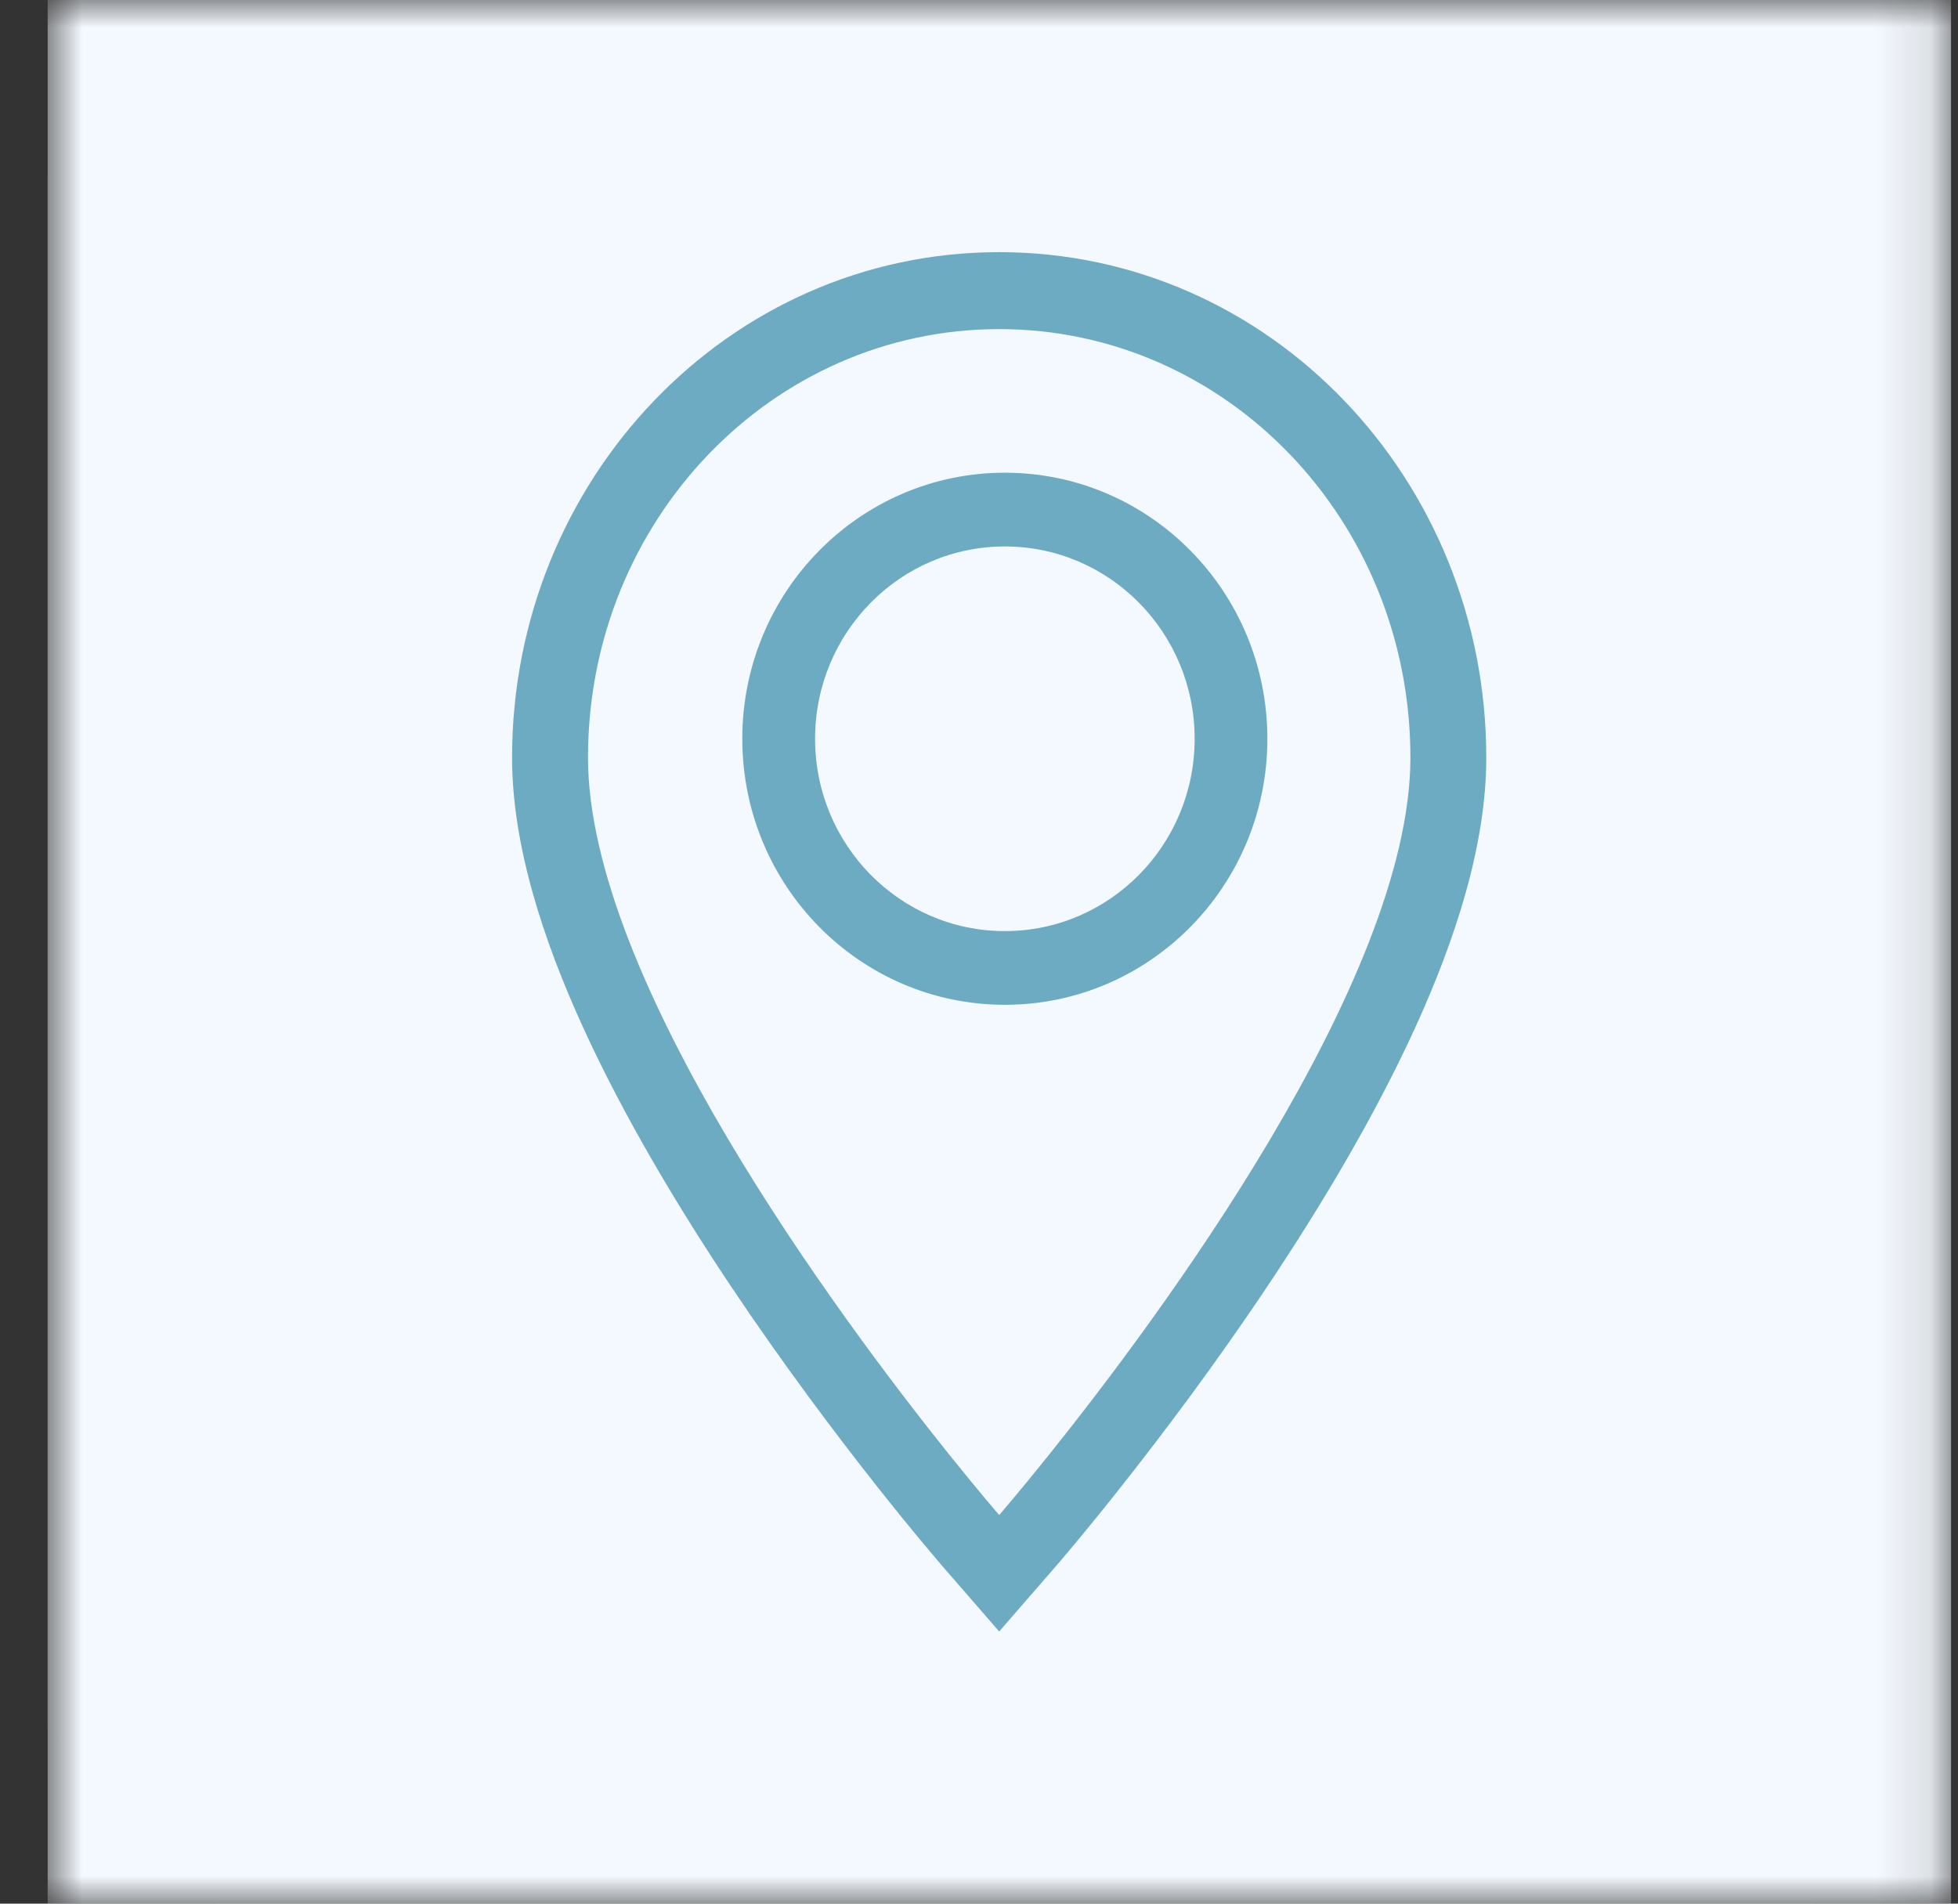<svg xmlns="http://www.w3.org/2000/svg" width="36" height="35" viewBox="0 0 36 35" fill="none"><rect x="0" y="0" width="36" height="35" fill="#333333" stroke="none"/><g clip-path="url(#clip0_80_557)"><mask id="mask0_80_557" style="mask-type:luminance" maskUnits="userSpaceOnUse" x="0" y="0" width="36" height="35"><path d="M35.874 0H0.874V35H35.874V0Z" fill="white"></path></mask><g mask="url(#mask0_80_557)"><path d="M35.874 0H0.874V35H35.874V0Z" fill="white"></path><path d="M41.343 -5.498H-4.019V40.468H41.343V-5.498Z" fill="#F4F9FF"></path><path d="M41.343 17.485C41.343 30.178 31.188 40.468 18.662 40.468C6.136 40.468 -4.019 30.178 -4.019 17.485C-4.019 4.792 6.136 -5.498 18.662 -5.498C31.188 -5.498 41.343 4.792 41.343 17.485Z" fill="#F4F9FF"></path><path fill-rule="evenodd" clip-rule="evenodd" d="M17.323 28.79L18.371 27.855L19.419 28.79L18.371 29.996L17.323 28.79ZM19.279 26.757C18.725 27.448 18.371 27.855 18.371 27.855C18.371 27.855 18.018 27.448 17.463 26.757C15.455 24.253 10.811 18.02 10.811 13.928C10.811 9.573 14.192 6.051 18.371 6.051C22.551 6.051 25.932 9.573 25.932 13.928C25.932 18.02 21.288 24.253 19.279 26.757ZM18.371 4.636C23.358 4.636 27.327 8.829 27.327 13.928C27.327 15.539 26.756 17.284 26.017 18.901C25.265 20.546 24.276 22.193 23.307 23.643C22.336 25.097 21.367 26.379 20.642 27.297C20.28 27.757 19.976 28.127 19.763 28.383C19.656 28.511 19.572 28.611 19.513 28.68C19.484 28.715 19.461 28.741 19.445 28.759L19.427 28.781L19.419 28.79C19.419 28.79 19.419 28.79 18.371 27.855C17.323 28.79 17.324 28.79 17.323 28.79L17.316 28.781L17.297 28.759C17.282 28.741 17.259 28.715 17.23 28.68C17.171 28.611 17.087 28.511 16.98 28.383C16.766 28.127 16.463 27.757 16.1 27.297C15.376 26.379 14.407 25.097 13.435 23.643C12.467 22.193 11.478 20.546 10.726 18.901C9.986 17.284 9.415 15.539 9.415 13.928C9.415 8.829 13.385 4.636 18.371 4.636Z" fill="#6DABC3"></path><path fill-rule="evenodd" clip-rule="evenodd" d="M23.302 13.583C23.302 16.284 21.141 18.474 18.475 18.474C15.809 18.474 13.648 16.284 13.648 13.583C13.648 10.881 15.809 8.691 18.475 8.691C21.141 8.691 23.302 10.881 23.302 13.583ZM18.475 17.119C20.402 17.119 21.965 15.536 21.965 13.583C21.965 11.63 20.402 10.047 18.475 10.047C16.548 10.047 14.986 11.63 14.986 13.583C14.986 15.536 16.548 17.119 18.475 17.119Z" fill="#6DABC3"></path></g></g><defs><clipPath id="clip0_80_557"><rect width="35" height="35" fill="white" transform="translate(0.874)"></rect></clipPath></defs></svg>